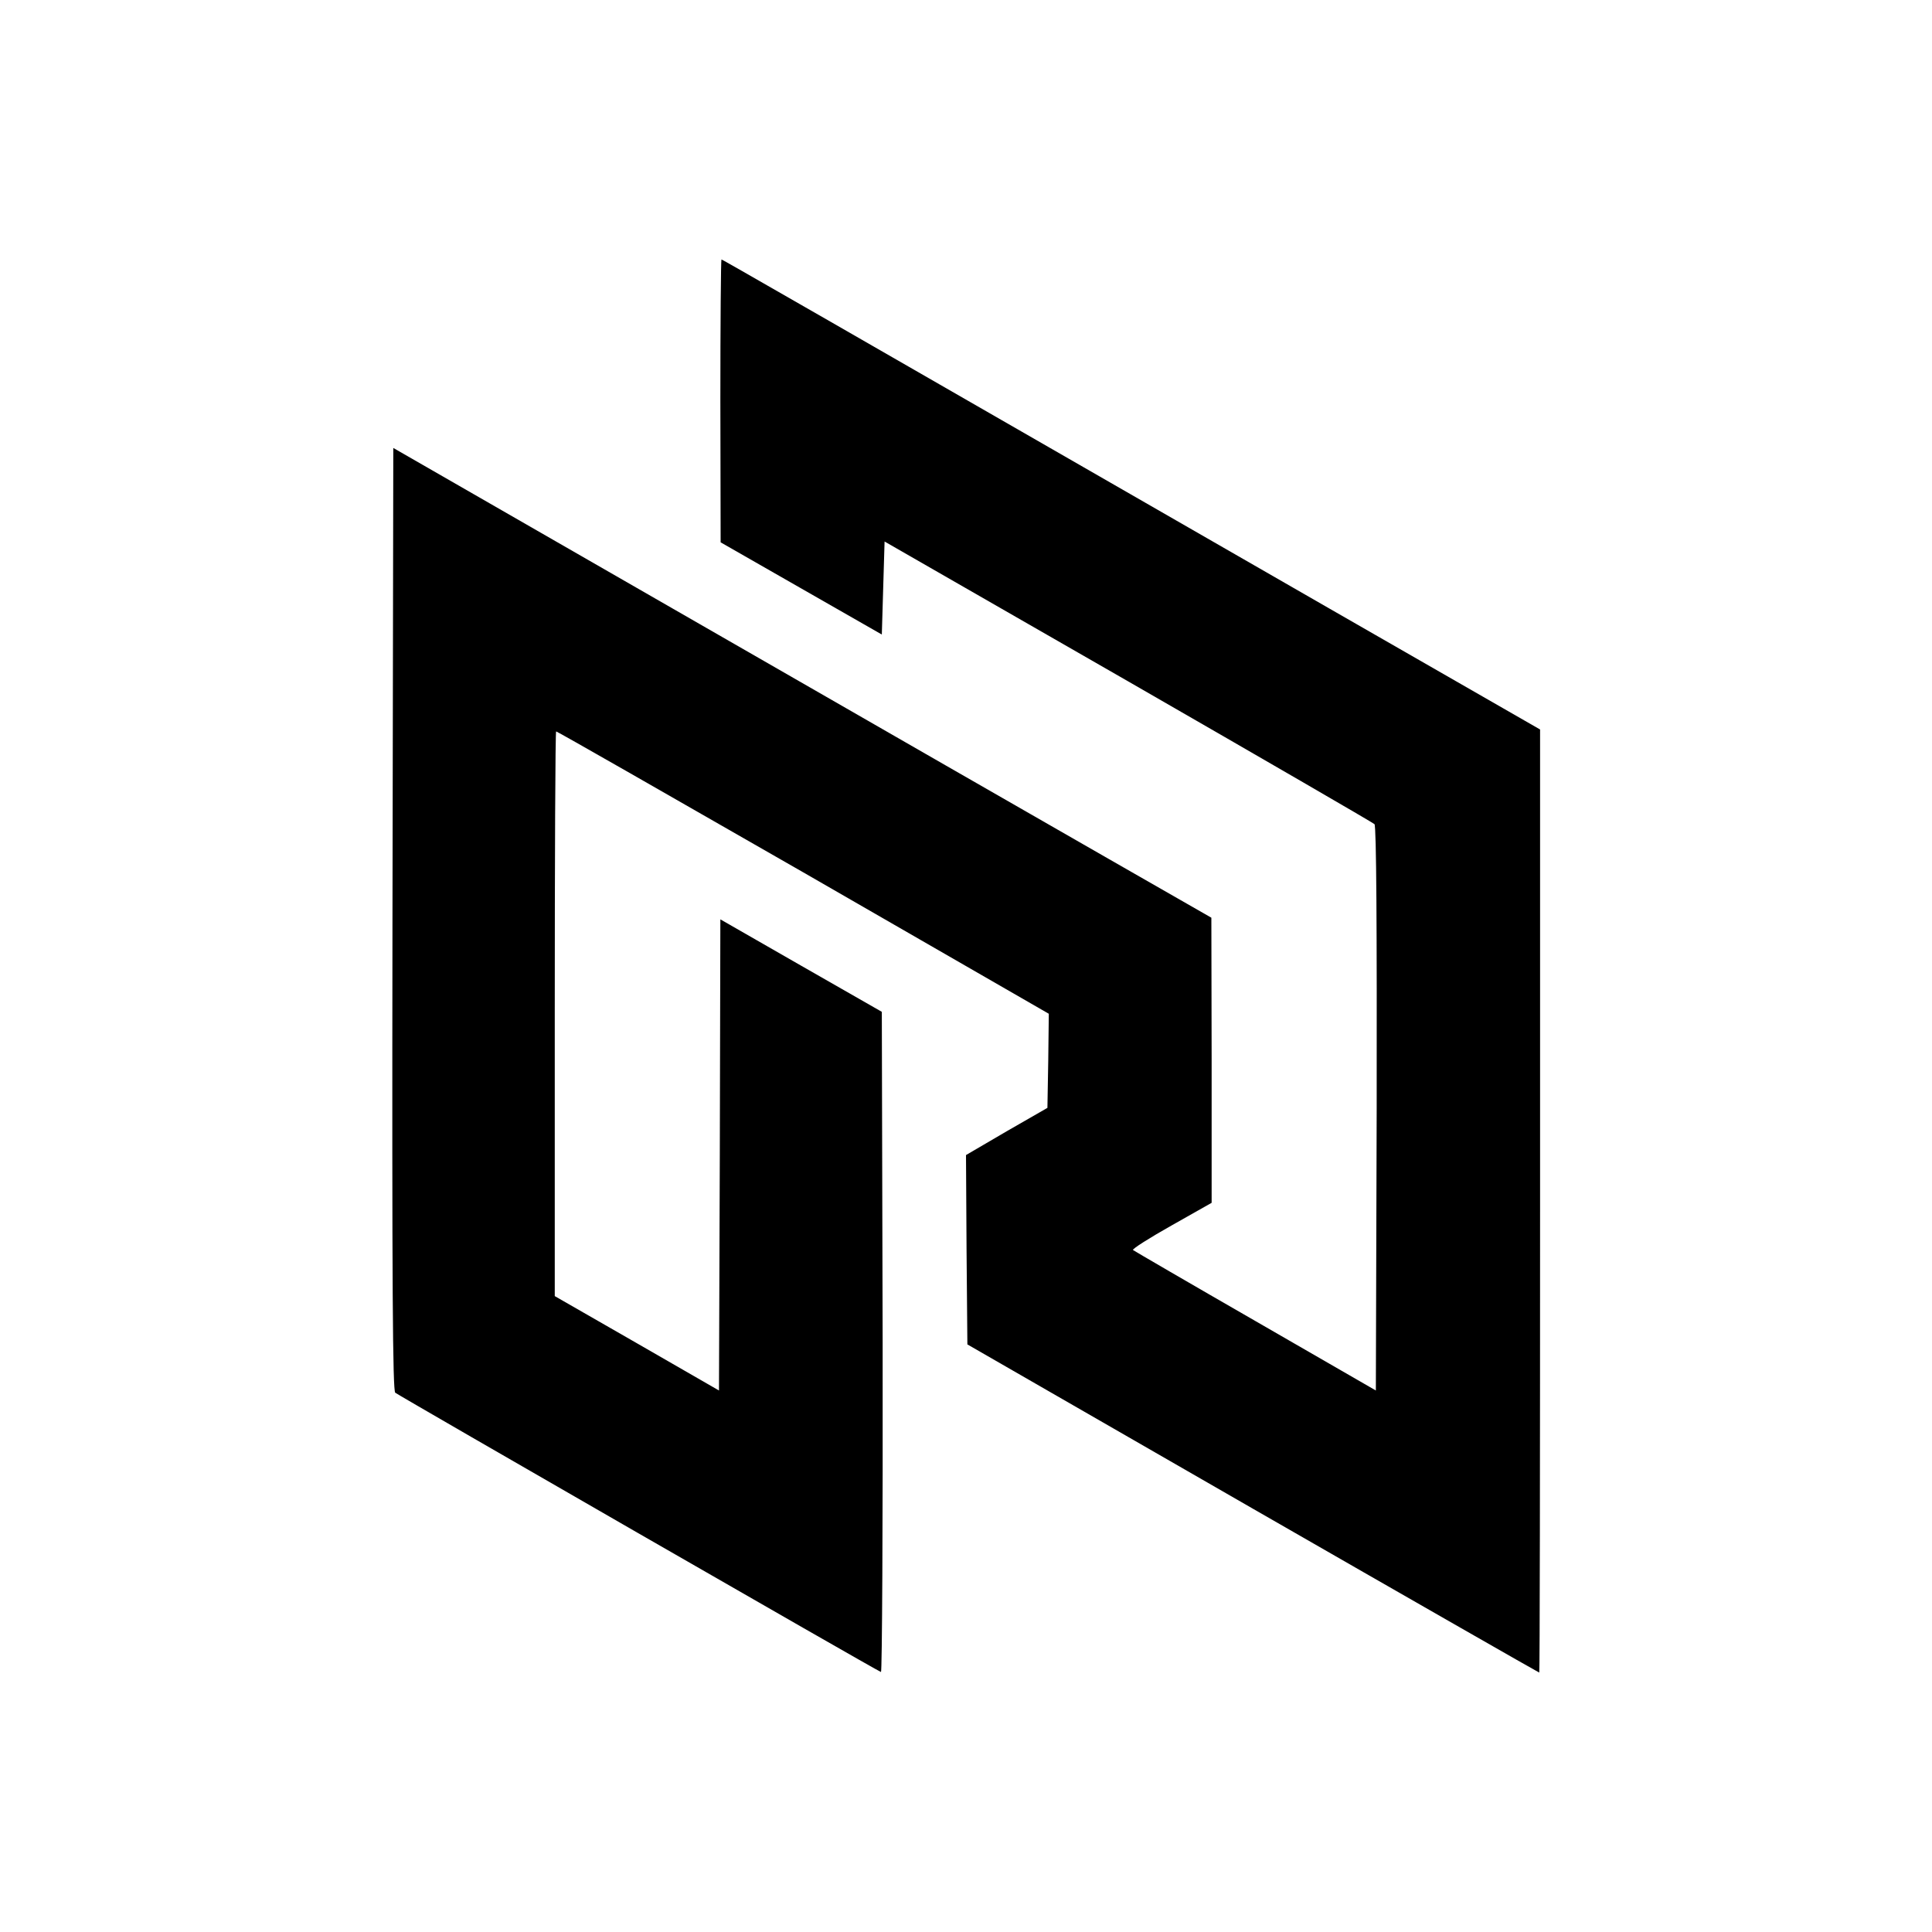 <?xml version="1.0" standalone="no"?>
<!DOCTYPE svg PUBLIC "-//W3C//DTD SVG 20010904//EN"
 "http://www.w3.org/TR/2001/REC-SVG-20010904/DTD/svg10.dtd">
<svg version="1.0" xmlns="http://www.w3.org/2000/svg"
 width="700pt" height="700pt" viewBox="0 0 700 700"
 preserveAspectRatio="xMidYMid meet">
<g transform="translate(0,700) scale(0.1,-0.1)"
fill="#000000" stroke="none">
<path d="M2610 5548 l1 -513 292 -167 292 -167 5 169 5 168 883 -507 c485
-279 887 -512 892 -517 7 -7 9 -380 8 -1031 l-3 -1021 -437 252 c-240 138
-439 254 -443 257 -3 4 60 44 140 89 l145 82 0 517 -1 516 -372 213 c-205 117
-871 500 -1482 851 l-1110 638 -3 -1706 c-2 -1356 1 -1708 10 -1717 12 -10
1739 -1004 1760 -1012 4 -2 7 535 6 1194 l-3 1198 -292 167 -293 168 -2 -854
-3 -853 -297 171 -298 171 0 1023 c0 563 2 1023 5 1023 4 0 406 -230 896 -511
l889 -512 -2 -170 -3 -171 -148 -85 -147 -86 2 -343 3 -343 1034 -595 c569
-327 1036 -594 1038 -594 2 0 3 769 3 1709 l0 1708 -763 438 c-1916 1102
-2200 1265 -2203 1265 -2 0 -4 -231 -4 -512z"/>
</g>
</svg>
